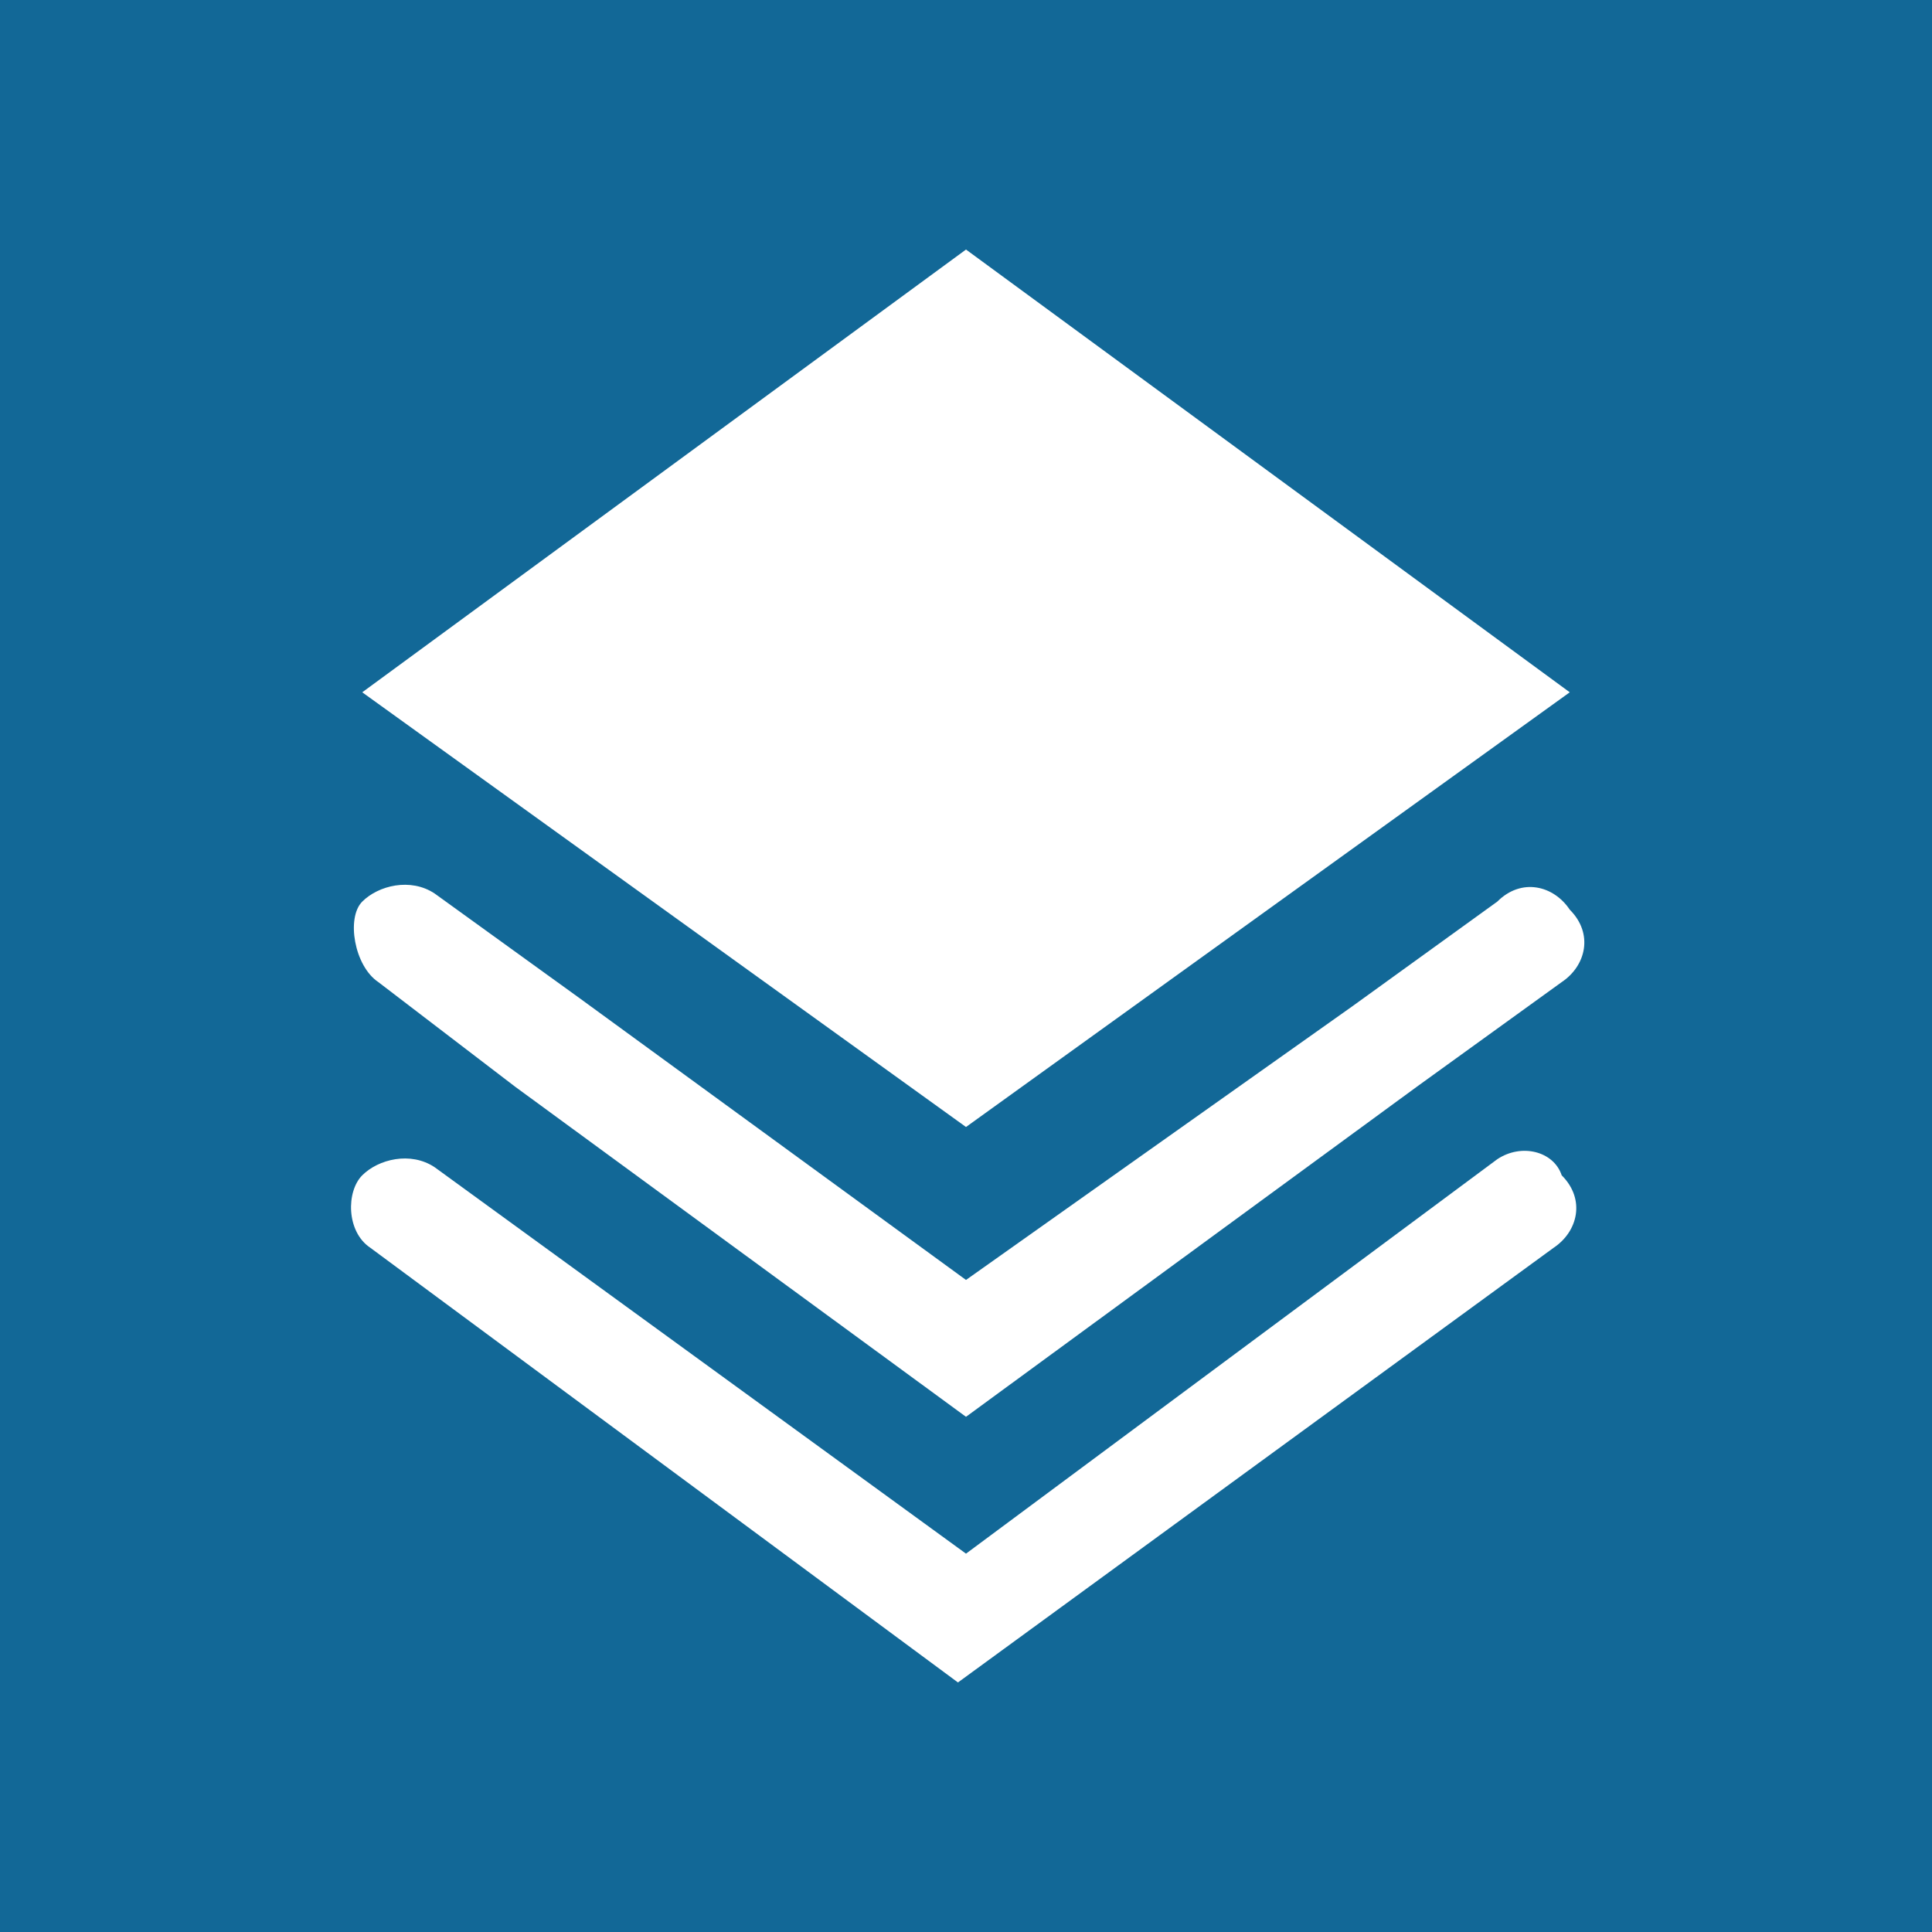 <svg xmlns="http://www.w3.org/2000/svg" viewBox="0 0 24 24" style="enable-background:new 0 0 24 24" xml:space="preserve"><path style="fill:#126897" d="M0 0h24v24H0z"/><path d="M19.5 8.6 12 3.1 4.5 8.6 12 14l7.5-5.4zm-.9 5.8L12 19.3l-6.6-4.8c-.3-.2-.7-.1-.9.1s-.2.7.1.9l7.3 5.4 7.4-5.4c.3-.2.4-.6.1-.9-.1-.3-.5-.4-.8-.2zm-12.2-.9 5.6 4.1 5.6-4.1 1.8-1.3c.3-.2.4-.6.1-.9-.2-.3-.6-.4-.9-.1l-1.8 1.3-4.8 3.4-4.8-3.5-1.8-1.3c-.3-.2-.7-.1-.9.1s-.1.8.2 1l1.7 1.3z" style="fill:#fff"/></svg>